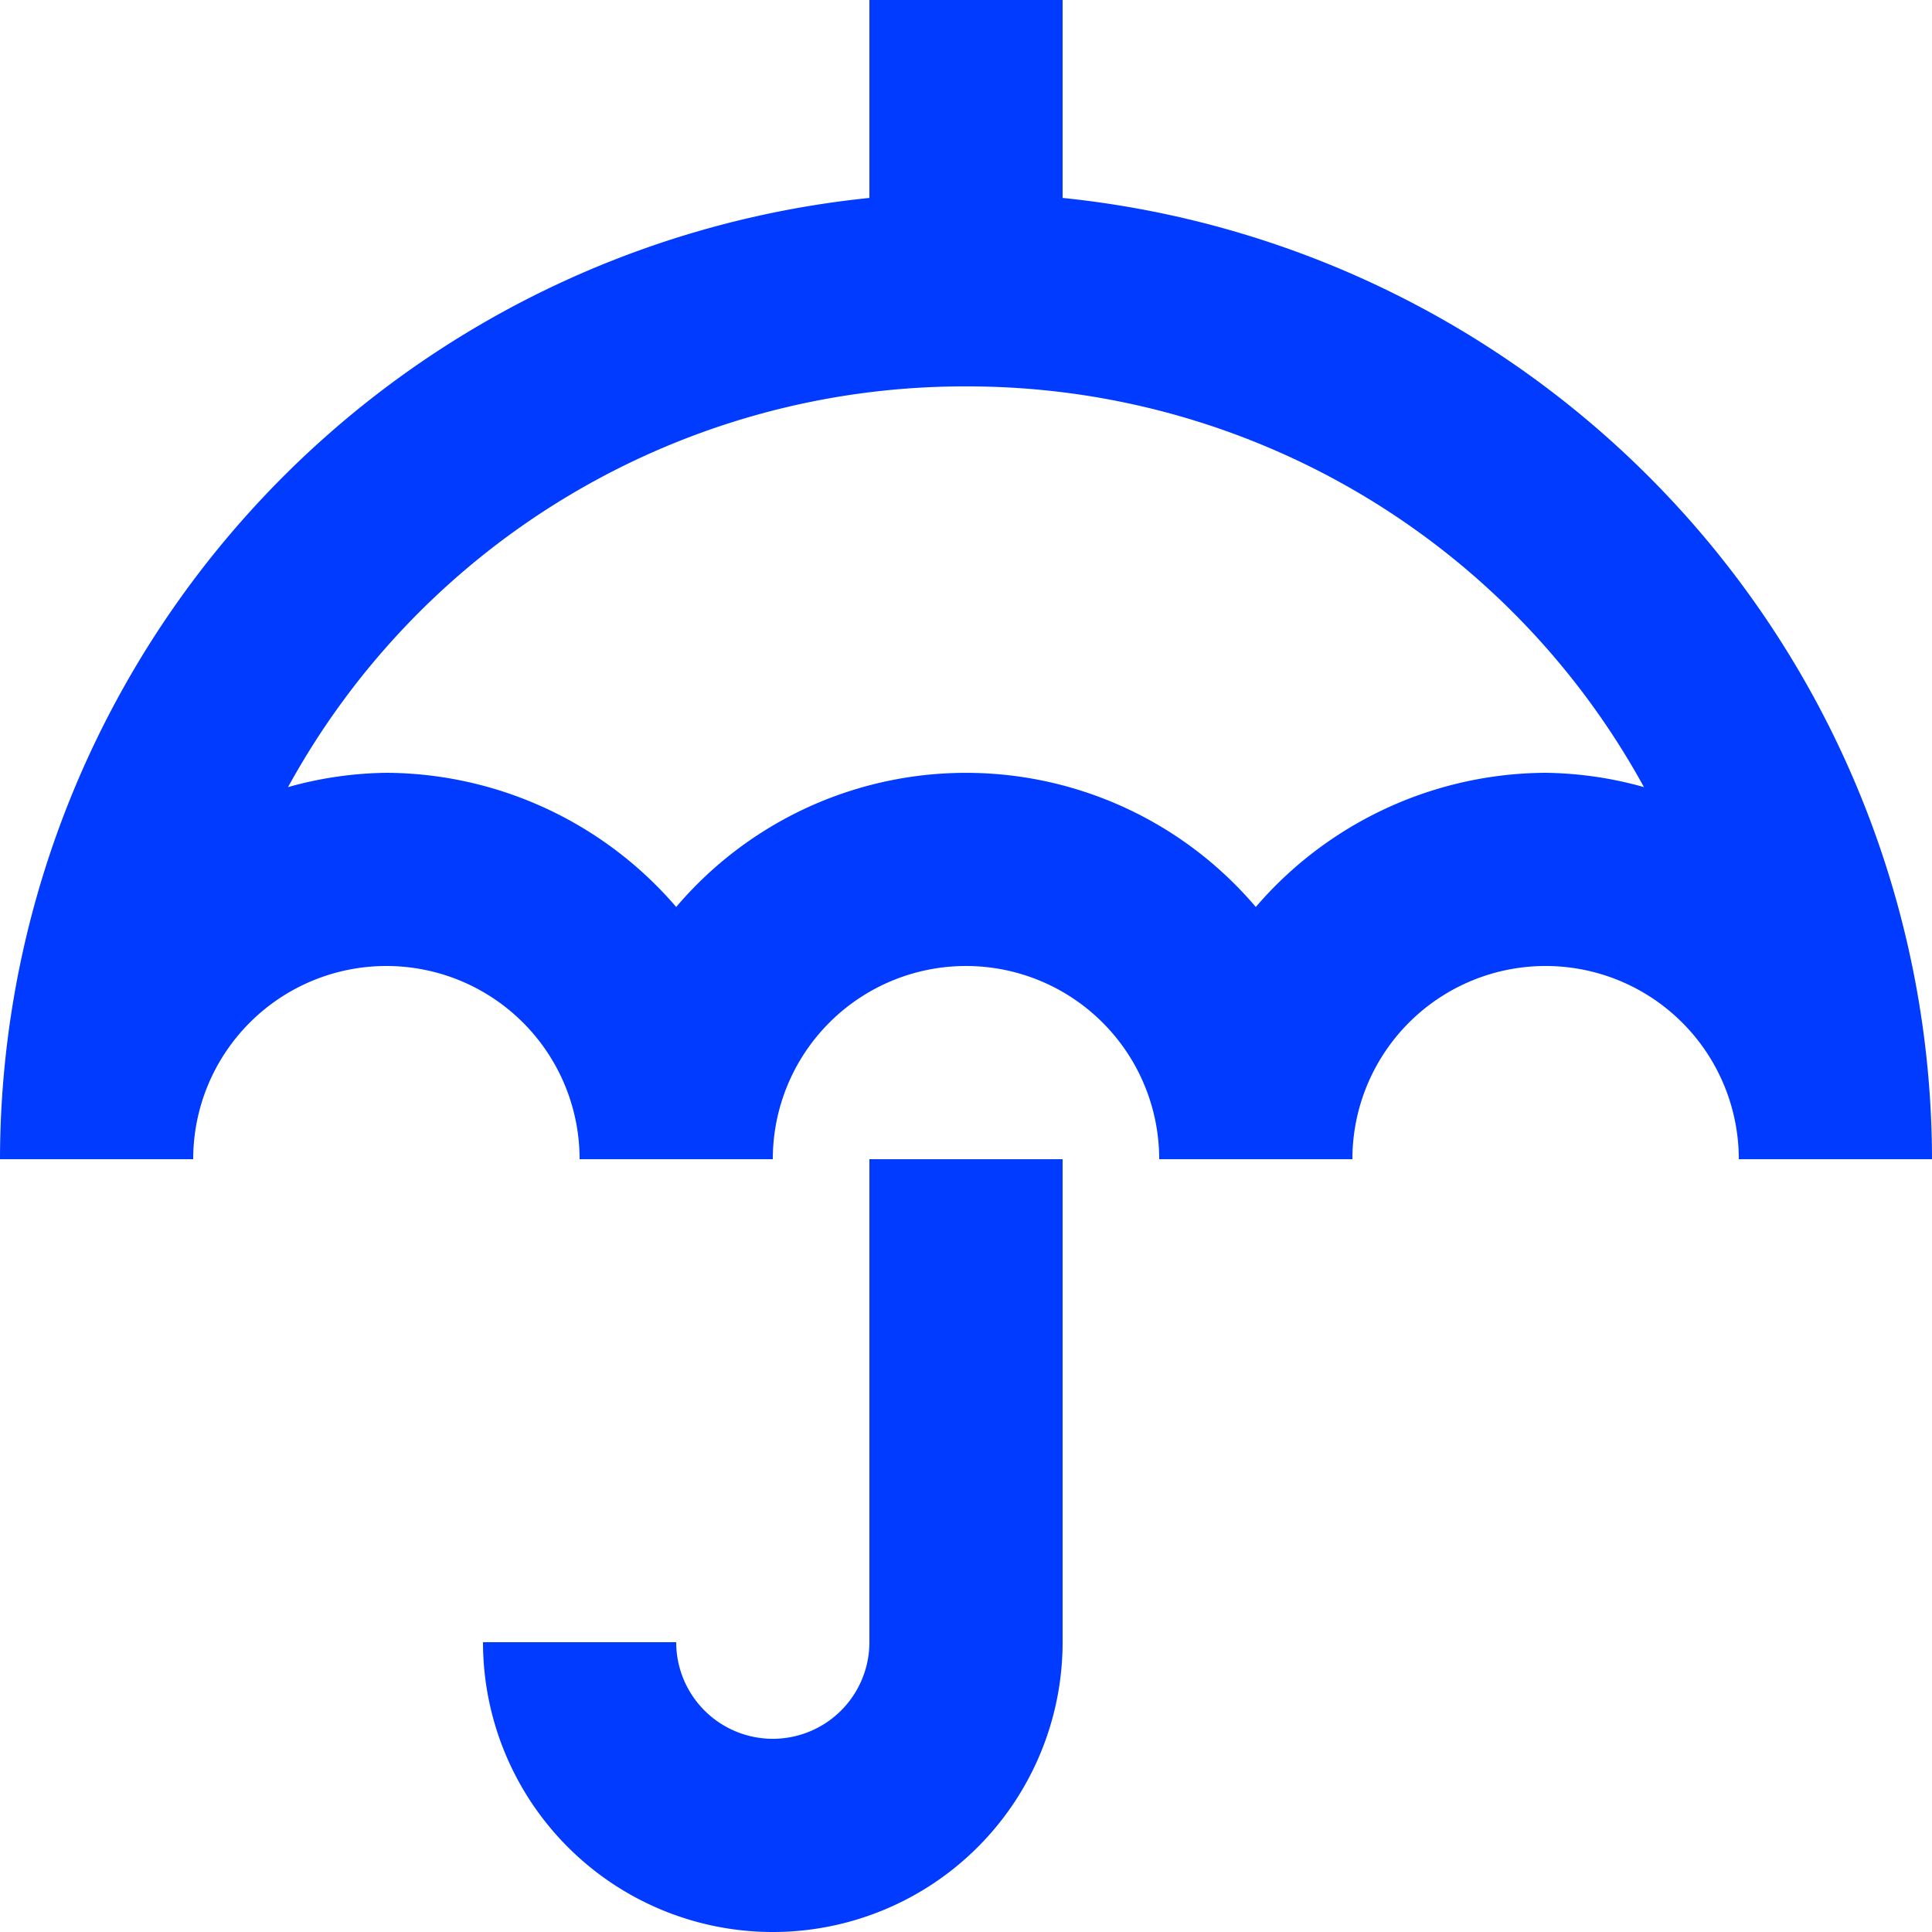 <svg xmlns="http://www.w3.org/2000/svg" width="20" height="20" viewBox="0 0 20 20"><path d="M11,2V4.049A10.018,10.018,0,0,0,2,14H4a2,2,0,0,1,4,0h2a2,2,0,0,1,4,0h2a2,2,0,0,1,4,0h2a10.018,10.018,0,0,0-9-9.951V2Zm1,4a7.983,7.983,0,0,1,7.018,4.148A3.924,3.924,0,0,0,18,10a3.979,3.979,0,0,0-3,1.389,3.935,3.935,0,0,0-6,0A3.979,3.979,0,0,0,6,10a3.924,3.924,0,0,0-1.018.148A7.983,7.983,0,0,1,12,6Zm-1,8v5a1,1,0,0,1-2,0H7a3,3,0,0,0,6,0V14Z" transform="translate(-2 -2)" fill="#003BFF"/></svg>